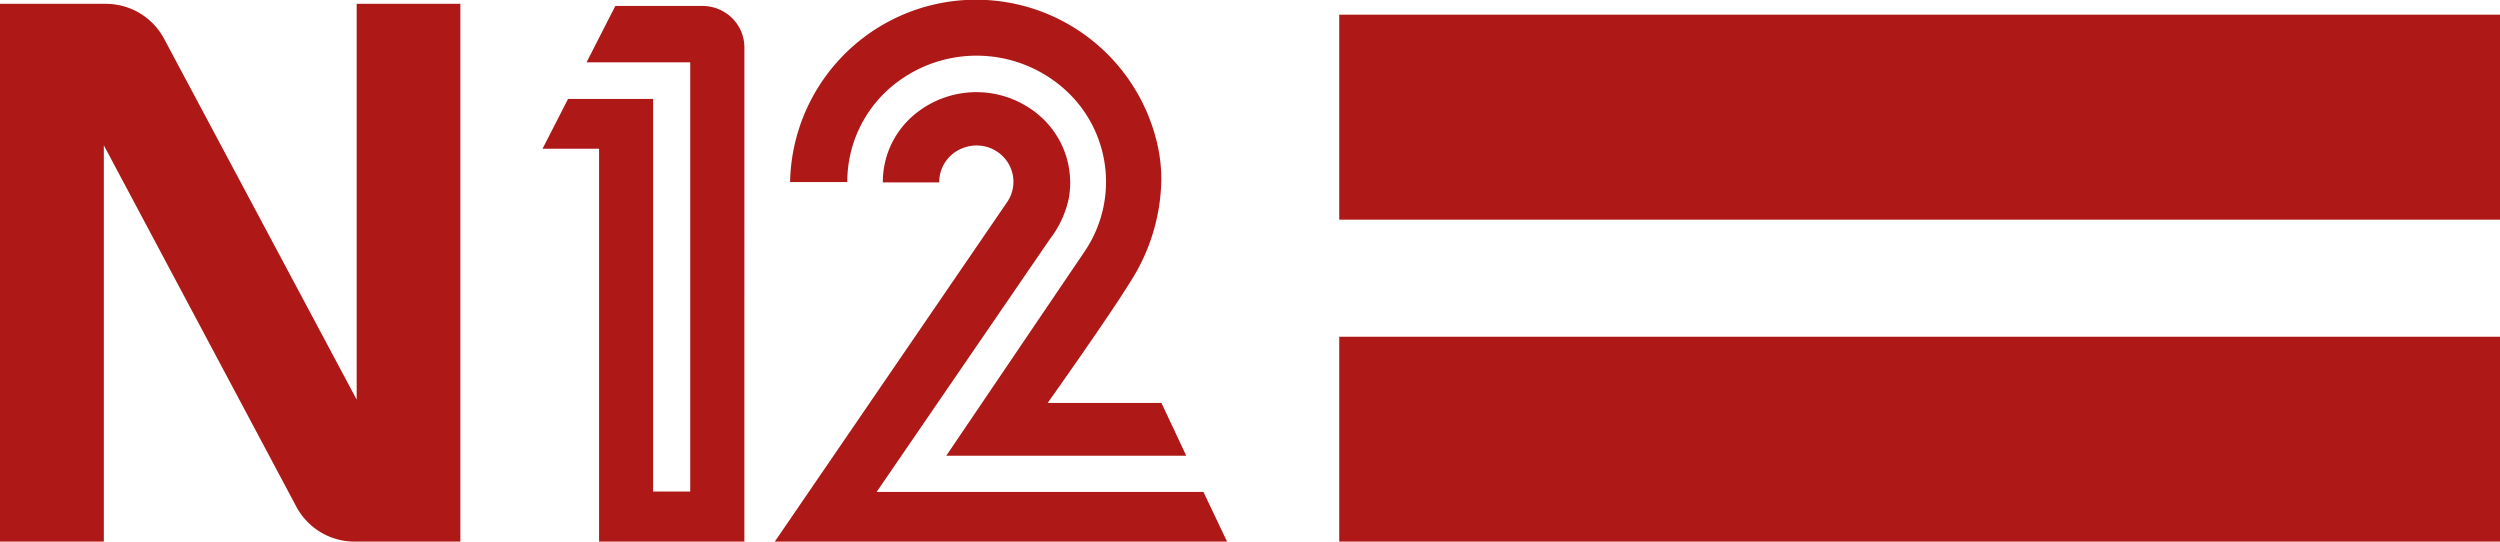 <svg xmlns="http://www.w3.org/2000/svg" viewBox="0 0 189.25 41.01"><defs><style>.cls-1{fill:#ae1917;fill-rule:evenodd;}</style></defs><g id="Layer_2" data-name="Layer 2"><g id="Layer_1-2" data-name="Layer 1"><path id="path108-2" class="cls-1" d="M101.38,1.11h87.87V16.63H101.38Zm0,24.38h87.87V41H101.38ZM27,41h-.14a5,5,0,0,1-4.42-2.63L7.86,11V41H0V.29H8a5,5,0,0,1,4.42,2.64L27,30.25V.29h7.85V41ZM53.17.45H46.58L44.4,4.72h7.85V37.21H49.44V7.49H43l-1.93,3.77h4.28V41h11V3.56a3.1,3.1,0,0,0-.94-2.2A3.2,3.2,0,0,0,53.17.45ZM91.1,37.24H66.36L79.47,18.11l0,0A7.66,7.66,0,0,0,80.91,15v0a6.71,6.71,0,0,0-2-6.05,7.32,7.32,0,0,0-10,0,6.63,6.63,0,0,0-2.08,4.86h4.27A2.75,2.75,0,0,1,73,11.17a2.81,2.81,0,0,1,3.11.88,2.72,2.72,0,0,1,.17,3.19L58.65,41H92.89L91.1,37.24ZM59.81,13.78h4.33A9.42,9.42,0,0,1,67,7,10,10,0,0,1,80.85,7a9.39,9.39,0,0,1,1.28,12L71.63,34.5H89.8l-1.88-4H79.31s4.61-6.49,6.22-9.11a14.71,14.71,0,0,0,2.38-7.65A11.85,11.85,0,0,0,87.63,11a14.08,14.08,0,0,0-27.82,2.73Z"></path></g></g></svg>